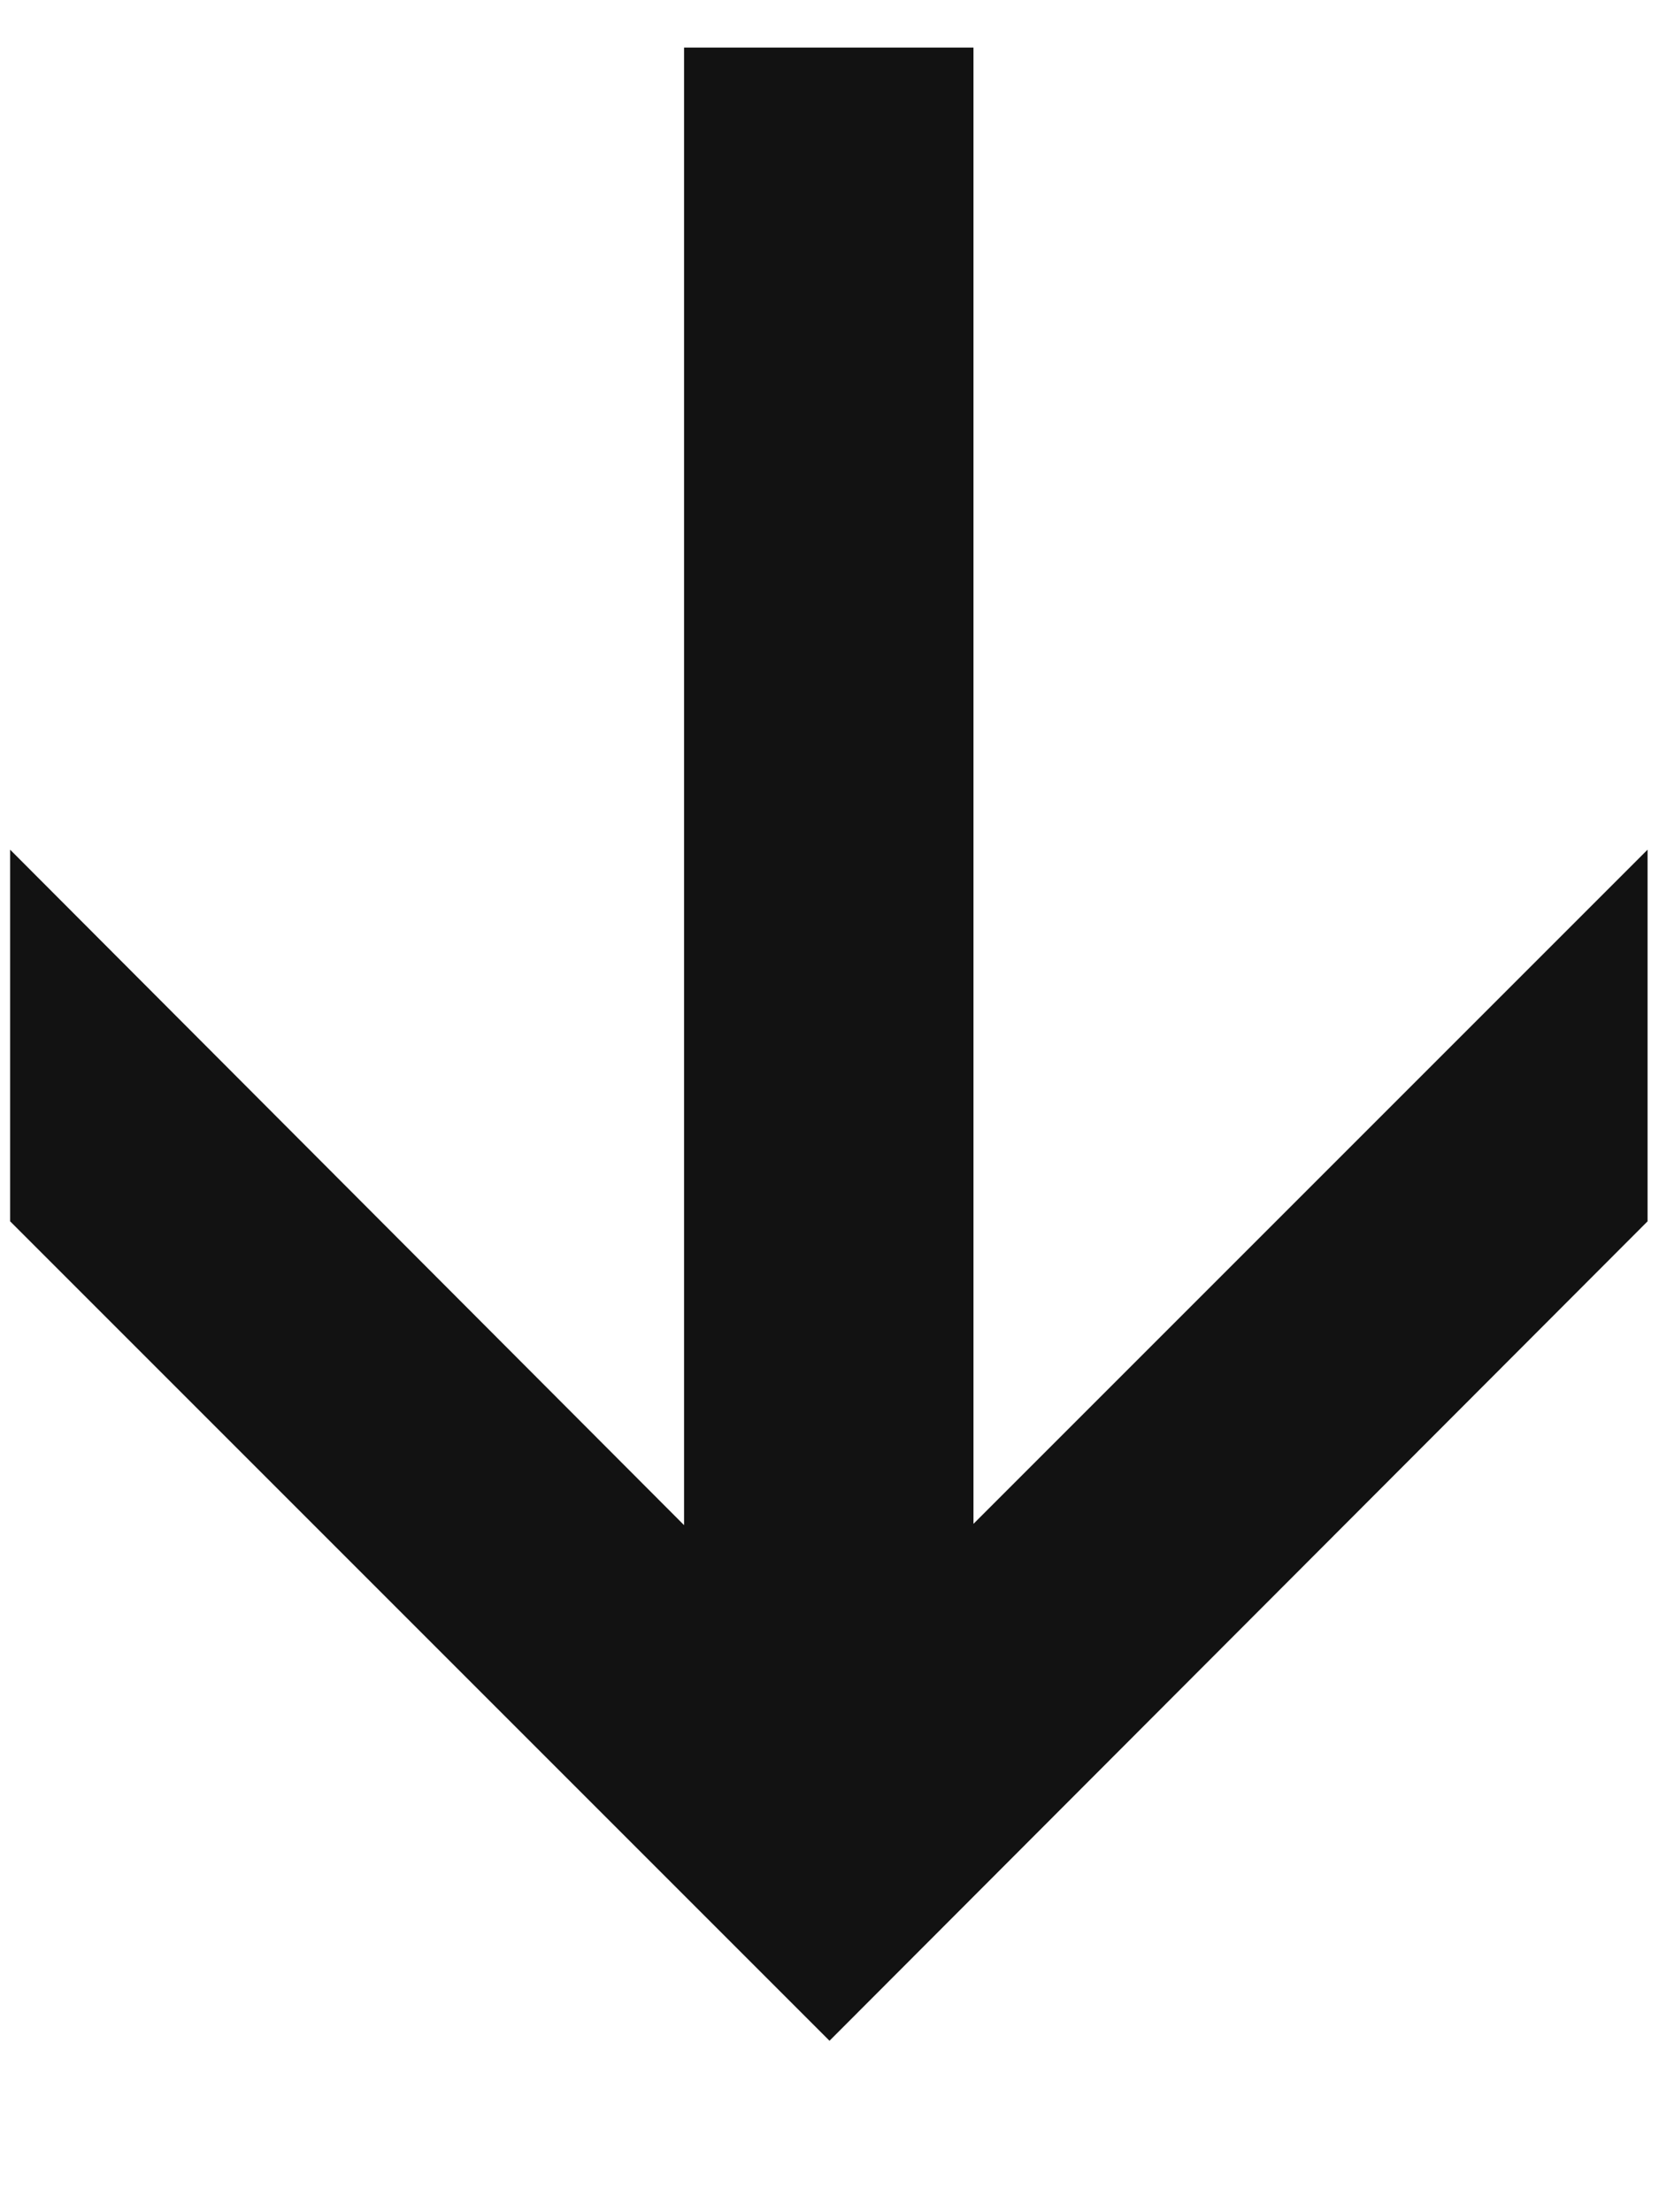 <svg width="9" height="12" viewBox="0 0 9 12" fill="none" xmlns="http://www.w3.org/2000/svg">
<path d="M5.281 8.266L8.938 4.609V6.625L4.5 11.07L0.055 6.625V4.609L3.711 8.273V0.258H5.281V8.266Z" fill="#121212"/>
</svg>
